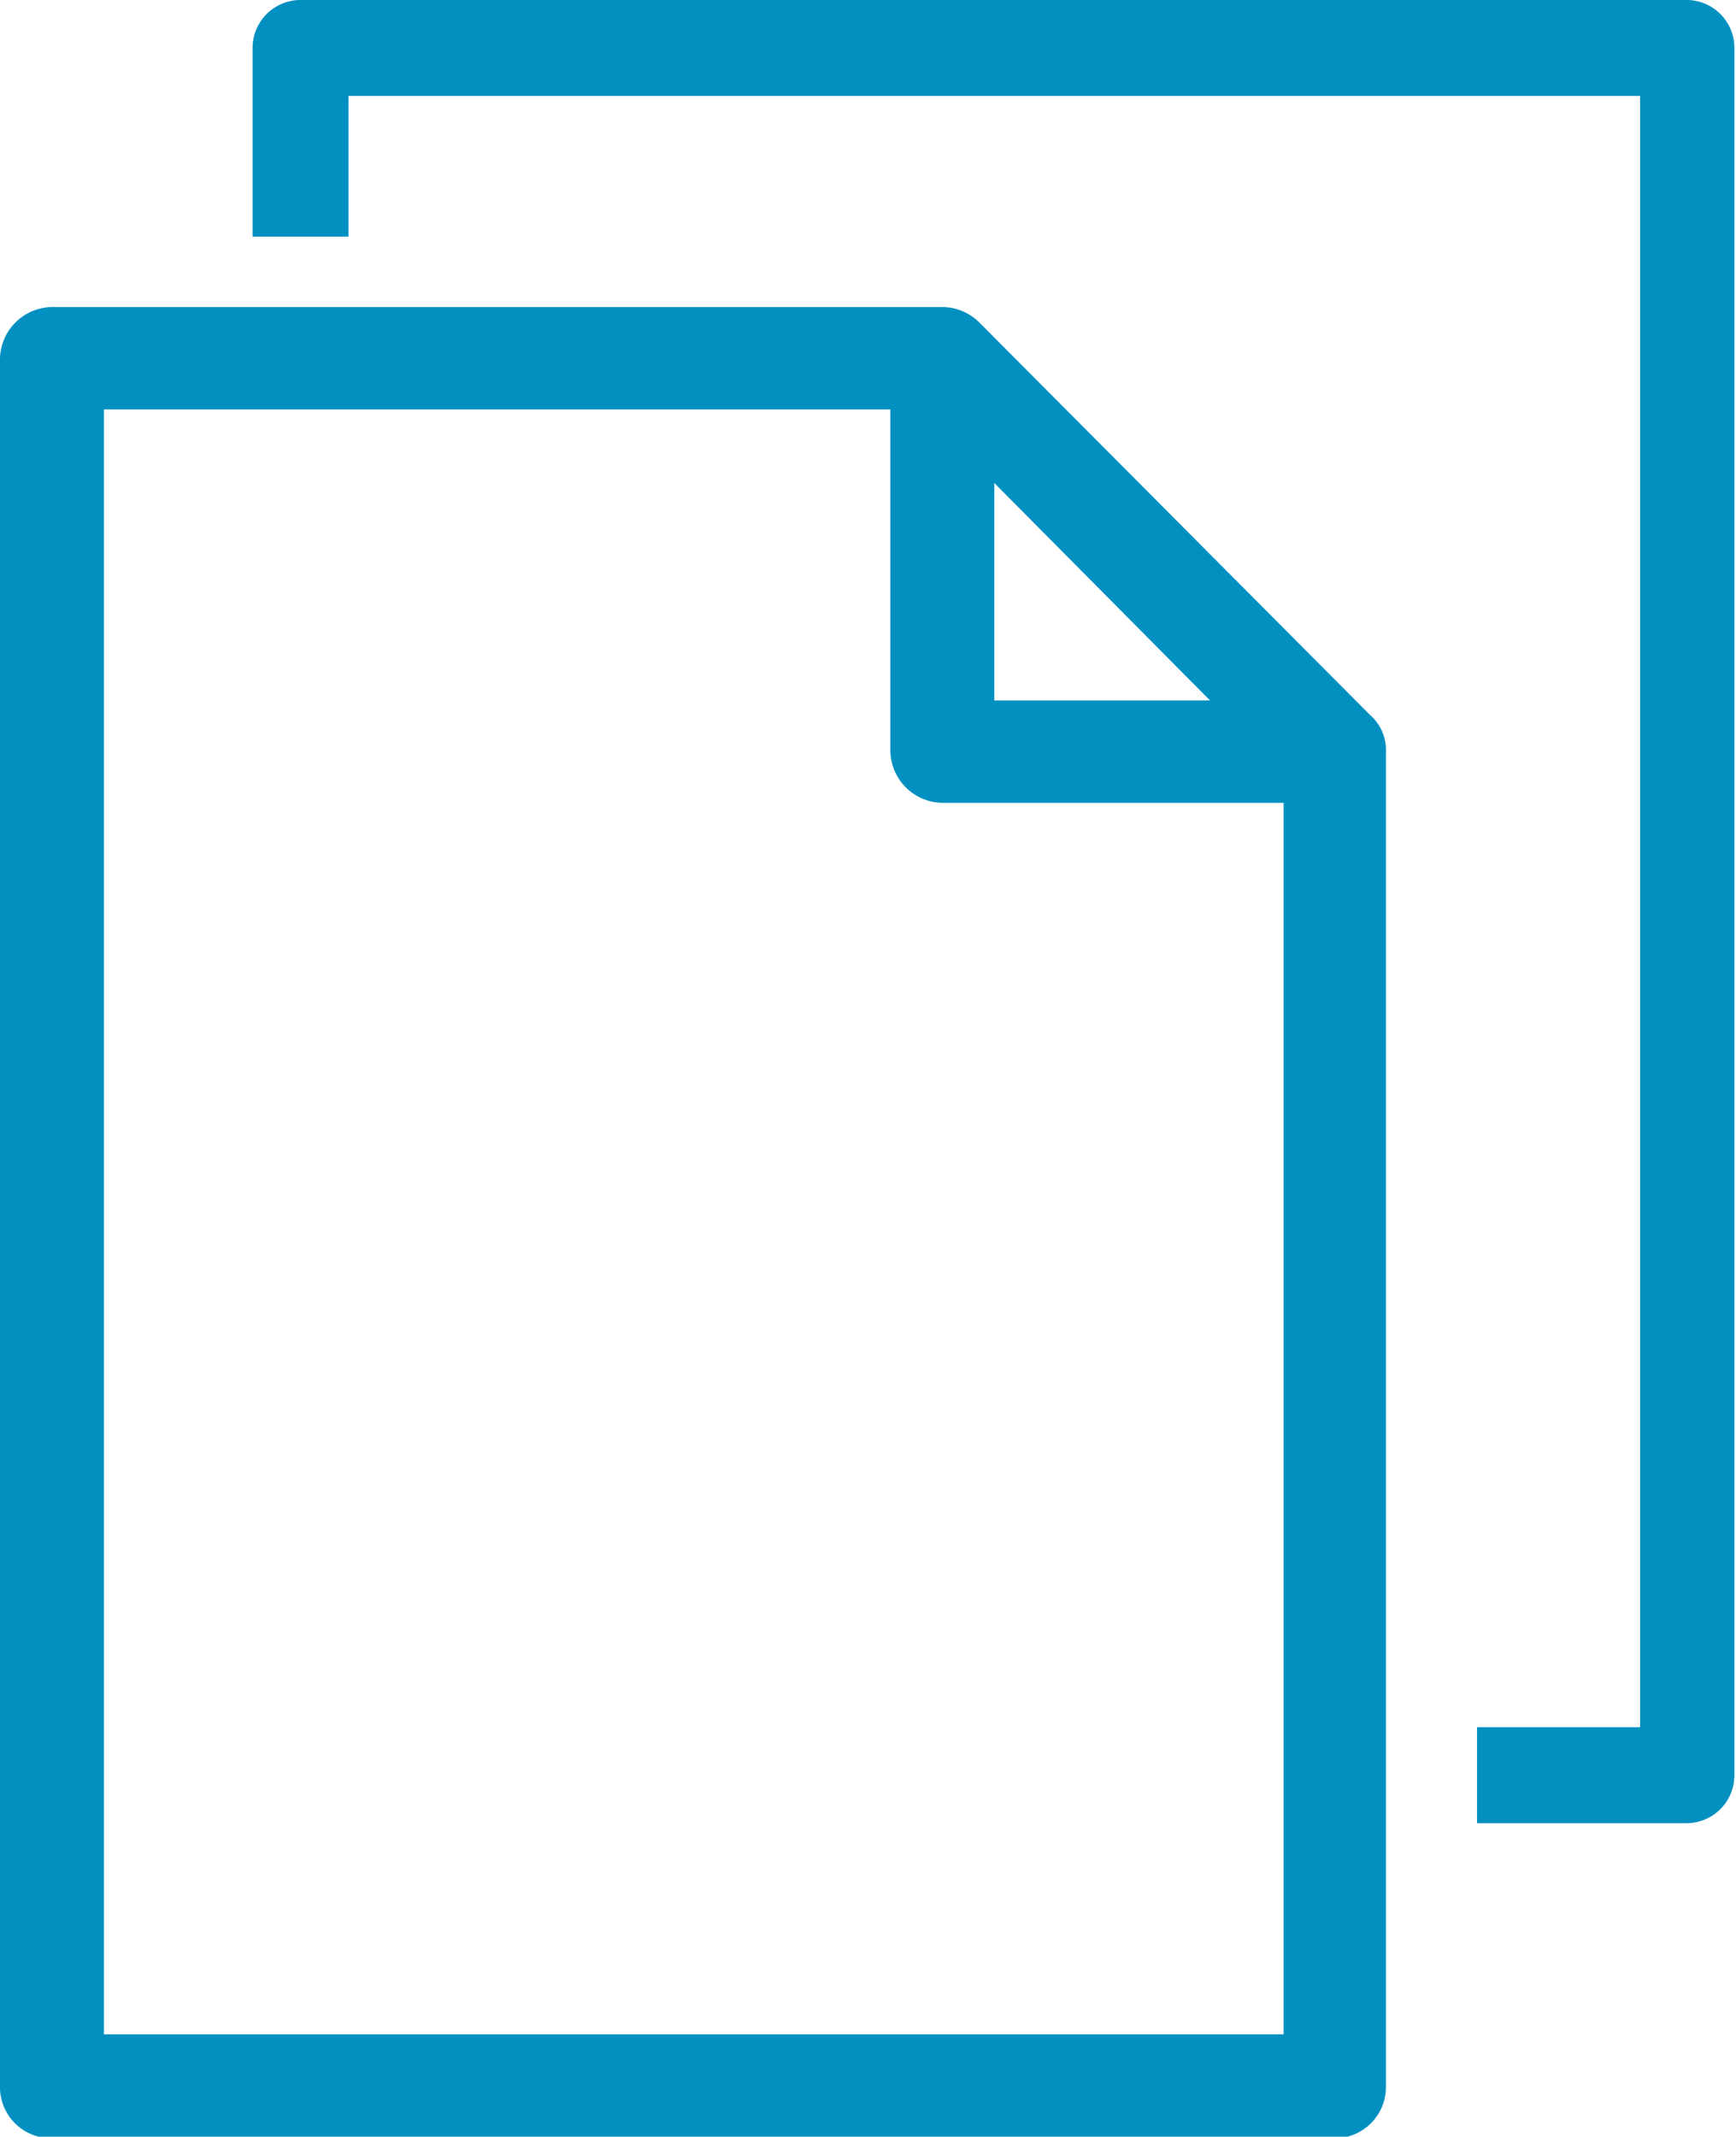 <?xml version="1.0"?>
<svg xmlns="http://www.w3.org/2000/svg" viewBox="0 0 108.6 133.6" width="108.6" height="133.6"> <title>pages</title> <g> <path d="M3.2,19.2H59a3.3,3.3,0,0,1,2.3,1L85.7,44.7a2.9,2.9,0,0,1,1,2.3v83.5a3.2,3.2,0,0,1-3.2,3.2H3.2A3.2,3.2,0,0,1,0,130.4V22.4a3.3,3.3,0,0,1,3.2-3.2Zm59,11V43.8H75.7Zm-6.5-4.6H6.5V127.2H80.3v-77H59A3.3,3.3,0,0,1,55.7,47Zm0,0" fill="#0290c1"></path> <path d="M105.6,0H18.8a3,3,0,0,0-3,3V14.8h6V6h80.8V108H92.4v6h13.1a3,3,0,0,0,3-3V3A3,3,0,0,0,105.6,0Z" fill="#0290c1"></path> </g> </svg> 